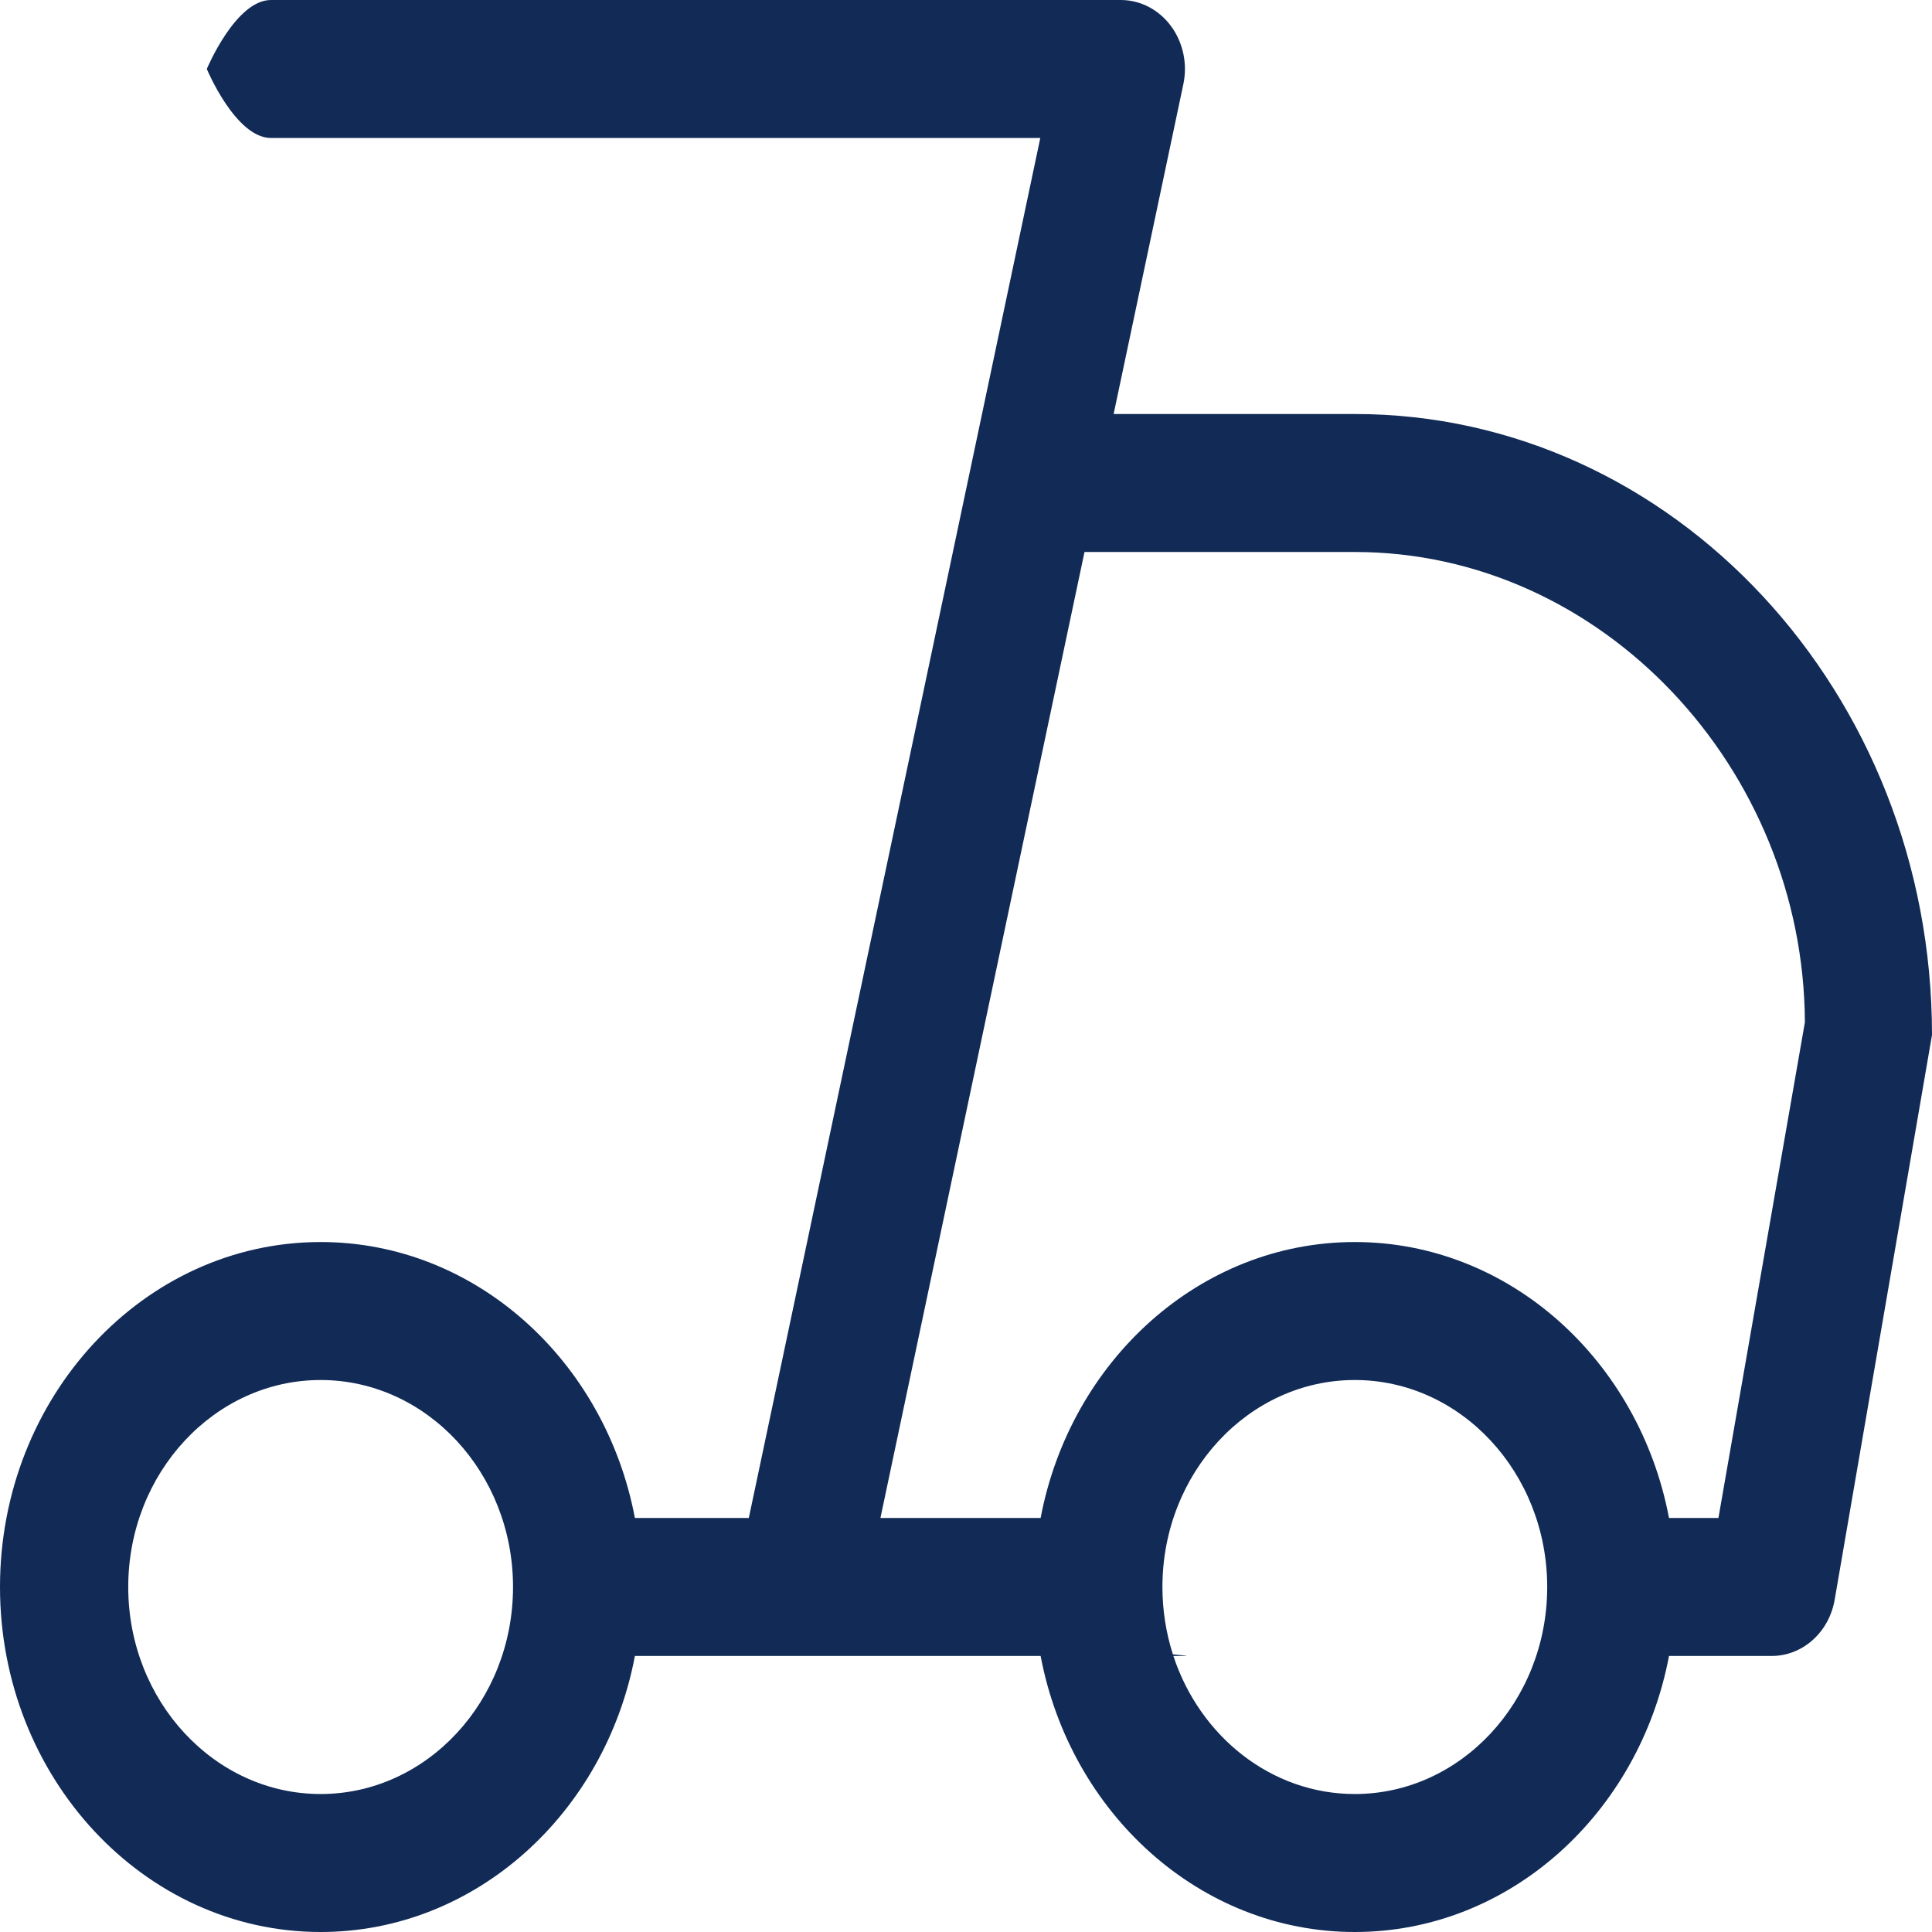 <svg width="24" height="24" viewBox="0 0 24 24" fill="none" xmlns="http://www.w3.org/2000/svg">
<path fill-rule="evenodd" clip-rule="evenodd" d="M14.576 20.571H14.719C14.777 20.571 14.716 20.564 14.57 20.551C14.486 20.289 14.44 20.007 14.44 19.714C14.44 18.297 15.512 17.143 16.83 17.143C18.146 17.143 19.217 18.294 19.22 19.709L19.22 19.714L19.22 19.72C19.217 21.135 18.146 22.286 16.83 22.286C15.791 22.286 14.905 21.569 14.576 20.571ZM12.927 20.571C13.297 22.526 14.907 24 16.83 24C18.753 24 20.363 22.526 20.733 20.571H22.008C22.392 20.571 22.721 20.278 22.791 19.872L24 12.857C24 8.604 20.783 5.143 16.83 5.143H13.834L14.7 1.046C14.754 0.792 14.696 0.525 14.545 0.322C14.394 0.118 14.164 0 13.922 0H3.366C2.926 0 2.569 0.857 2.569 0.857C2.569 0.857 2.926 1.714 3.366 1.714H12.923L11.488 8.51L9.302 18.857H7.887C7.517 16.903 5.906 15.429 3.983 15.429C1.788 15.429 0 17.35 0 19.714C0 22.078 1.788 24 3.983 24C5.906 24 7.517 22.526 7.887 20.571H9.937C9.938 20.571 9.938 20.571 9.939 20.571H12.927ZM13.472 6.857H16.83C19.905 6.857 22.407 9.549 22.421 12.699L21.347 18.857H20.733C20.363 16.903 18.753 15.429 16.83 15.429C14.907 15.429 13.297 16.903 12.927 18.857H10.937L13.472 6.857ZM1.593 19.714C1.593 18.297 2.666 17.143 3.983 17.143C5.301 17.143 6.373 18.297 6.373 19.714C6.373 21.132 5.301 22.286 3.983 22.286C2.666 22.286 1.593 21.132 1.593 19.714Z" fill="#112A56"/>
</svg>
